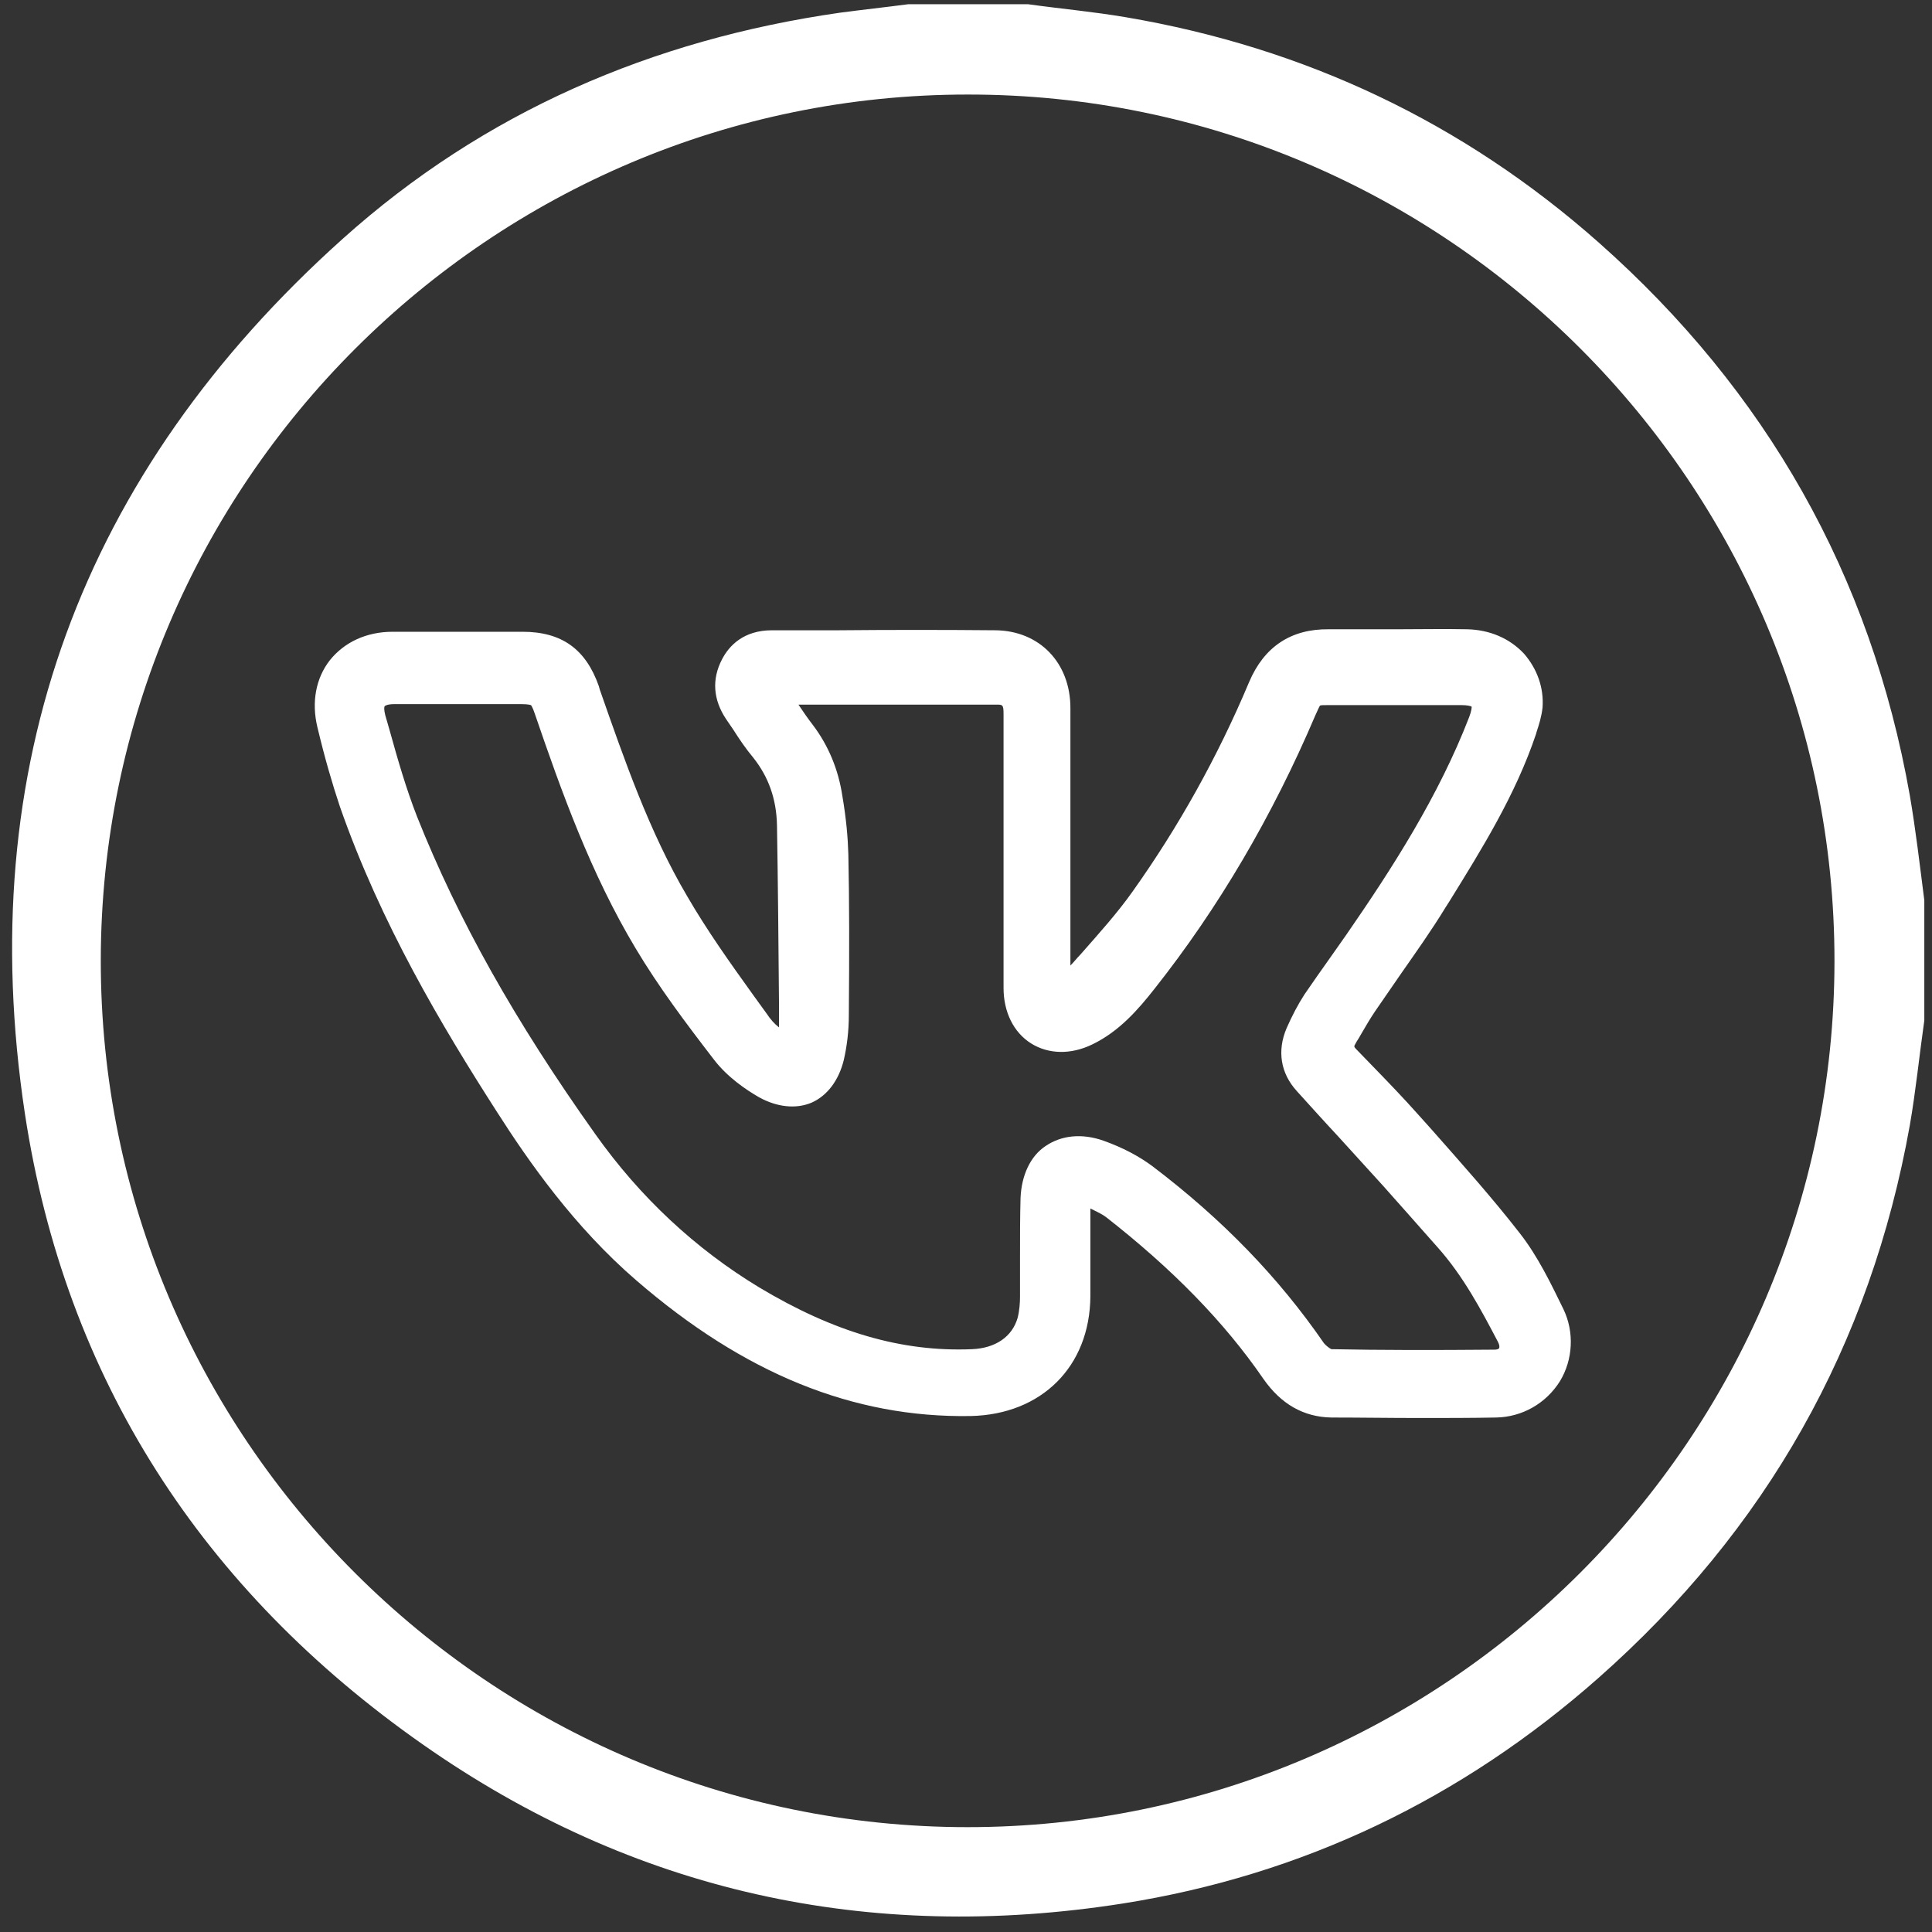 <?xml version="1.0" encoding="UTF-8"?> <svg xmlns="http://www.w3.org/2000/svg" width="48" height="48" viewBox="0 0 48 48" fill="none"><rect x="0" y="0" width="48" height="48" fill="#333333" stroke="none"/><path d="M38.844 32.528C38.547 31.921 38.212 31.214 37.753 30.632C37.059 29.739 36.303 28.897 35.571 28.066L35.249 27.707C34.864 27.273 34.468 26.864 34.071 26.455C33.947 26.331 33.823 26.195 33.699 26.071C33.637 26.009 33.637 25.996 33.674 25.934C33.711 25.86 33.761 25.798 33.798 25.724C33.922 25.513 34.034 25.315 34.17 25.116C34.381 24.806 34.592 24.509 34.802 24.199C35.174 23.666 35.571 23.108 35.918 22.538L36.005 22.402C36.811 21.1 37.654 19.749 38.162 18.237L38.175 18.188C38.237 18.002 38.299 17.803 38.324 17.58C38.361 17.085 38.187 16.614 37.865 16.242C37.505 15.857 37.009 15.647 36.451 15.634C35.881 15.622 35.298 15.634 34.74 15.634C34.17 15.634 33.587 15.634 33.017 15.634C32.075 15.622 31.405 16.068 31.033 16.948C30.252 18.807 29.273 20.555 28.144 22.142C27.76 22.687 27.289 23.207 26.842 23.716C26.756 23.802 26.681 23.902 26.594 23.988V22.303C26.594 21.832 26.594 21.361 26.594 20.902C26.594 19.811 26.594 18.696 26.594 17.593C26.594 16.465 25.826 15.672 24.735 15.659C23.433 15.647 22.106 15.647 20.829 15.659C20.283 15.659 19.726 15.659 19.18 15.659C18.473 15.659 18.114 16.043 17.94 16.378C17.68 16.874 17.717 17.382 18.039 17.865C18.101 17.952 18.163 18.051 18.225 18.138C18.374 18.374 18.535 18.609 18.721 18.832C19.093 19.303 19.291 19.849 19.304 20.506C19.329 21.98 19.341 23.48 19.354 24.93V25.525C19.242 25.439 19.143 25.327 19.044 25.178C18.932 25.029 18.833 24.881 18.721 24.732C18.151 23.939 17.568 23.121 17.072 22.265C16.13 20.667 15.51 18.869 14.902 17.134L14.878 17.047C14.555 16.13 13.96 15.696 12.981 15.696C11.753 15.696 10.724 15.696 9.757 15.696C9.1 15.696 8.554 15.957 8.195 16.403C7.847 16.849 7.736 17.444 7.885 18.064C8.071 18.845 8.257 19.477 8.443 20.035C9.459 22.947 10.984 25.5 12.336 27.608C13.142 28.872 14.27 30.483 15.807 31.809C18.486 34.127 21.201 35.23 24.115 35.181C25.875 35.144 27.078 33.954 27.09 32.206C27.09 31.797 27.09 31.4 27.09 30.991C27.09 30.669 27.09 30.347 27.09 30.024C27.239 30.099 27.375 30.161 27.475 30.235C29.124 31.524 30.413 32.838 31.393 34.264C31.827 34.883 32.385 35.206 33.079 35.218C33.786 35.218 34.53 35.23 35.286 35.23C35.906 35.23 36.538 35.23 37.17 35.218C37.815 35.206 38.41 34.871 38.758 34.313C39.08 33.78 39.117 33.098 38.844 32.528ZM25.355 29.764C25.342 30.248 25.342 30.743 25.342 31.227C25.342 31.561 25.342 31.896 25.342 32.218C25.342 32.355 25.33 32.565 25.28 32.751C25.144 33.21 24.735 33.495 24.152 33.52C22.404 33.594 20.717 33.098 18.858 31.983C17.283 31.029 15.907 29.752 14.791 28.178C12.782 25.352 11.381 22.848 10.364 20.295C10.092 19.601 9.881 18.869 9.682 18.151C9.645 18.027 9.608 17.89 9.571 17.766C9.534 17.617 9.546 17.556 9.559 17.543C9.571 17.531 9.633 17.494 9.794 17.494C10.29 17.494 10.786 17.494 11.282 17.494C11.84 17.494 12.398 17.494 12.956 17.494C13.142 17.494 13.179 17.518 13.191 17.518C13.191 17.518 13.229 17.556 13.29 17.741C13.948 19.663 14.679 21.708 15.795 23.567C16.365 24.521 17.035 25.414 17.742 26.331C18.076 26.765 18.535 27.075 18.858 27.261C19.304 27.508 19.775 27.558 20.159 27.397C20.556 27.223 20.841 26.839 20.965 26.331C21.04 25.996 21.089 25.637 21.089 25.215C21.102 23.654 21.102 22.39 21.077 21.224C21.064 20.803 21.027 20.357 20.928 19.774C20.829 19.117 20.581 18.522 20.197 18.014C20.073 17.853 19.961 17.692 19.837 17.506H20.643C22.032 17.506 23.395 17.506 24.759 17.506C24.908 17.506 24.933 17.506 24.933 17.741C24.933 19.142 24.933 20.543 24.933 21.943V24.546C24.933 25.141 25.181 25.649 25.615 25.922C26.049 26.195 26.607 26.207 27.14 25.947C27.809 25.624 28.281 25.079 28.69 24.558C30.277 22.551 31.616 20.27 32.682 17.766C32.707 17.717 32.769 17.568 32.794 17.531C32.819 17.518 32.88 17.518 33.029 17.518H33.066C34.145 17.518 35.224 17.518 36.303 17.518C36.464 17.518 36.538 17.543 36.563 17.556C36.563 17.58 36.563 17.655 36.501 17.816C35.745 19.774 34.592 21.571 33.451 23.22C33.315 23.418 33.178 23.604 33.042 23.802C32.831 24.1 32.62 24.397 32.409 24.707C32.248 24.955 32.099 25.24 31.963 25.55C31.727 26.108 31.814 26.666 32.223 27.112C32.571 27.496 32.905 27.868 33.252 28.24C33.624 28.649 33.996 29.058 34.368 29.467C34.592 29.715 34.815 29.975 35.05 30.235C35.273 30.483 35.484 30.731 35.708 30.979C36.352 31.698 36.798 32.541 37.22 33.346C37.257 33.421 37.257 33.47 37.245 33.495C37.233 33.52 37.183 33.532 37.133 33.532C35.621 33.545 34.294 33.545 33.079 33.52C33.042 33.507 32.943 33.433 32.893 33.371C31.765 31.735 30.376 30.297 28.628 28.971C28.293 28.723 27.896 28.512 27.413 28.339C26.88 28.153 26.371 28.203 25.974 28.475C25.602 28.723 25.379 29.194 25.355 29.764Z" fill="white"></path><path d="M47.809 25.353C47.685 26.221 47.598 27.101 47.449 27.956C46.47 33.434 43.878 38.008 39.712 41.689C36.315 44.689 32.372 46.585 27.896 47.292C21.585 48.283 15.733 47.007 10.501 43.338C5.033 39.508 1.623 34.265 0.619 27.671C-0.683 19.057 2.02 11.756 8.517 5.931C12.026 2.783 16.204 0.985 20.866 0.316C21.424 0.242 21.994 0.18 22.565 0.105C23.557 0.105 24.549 0.105 25.541 0.105C26.346 0.217 27.165 0.291 27.971 0.428C32.422 1.184 36.352 3.043 39.725 6.03C43.878 9.711 46.482 14.285 47.449 19.763C47.598 20.631 47.697 21.498 47.809 22.366C47.809 23.37 47.809 24.362 47.809 25.353ZM24.04 2.349C12.187 2.349 2.516 12.004 2.504 23.854C2.491 35.727 12.175 45.395 24.04 45.395C35.894 45.395 45.565 35.74 45.577 23.891C45.589 12.017 35.918 2.336 24.04 2.349Z" fill="white"></path></svg> 